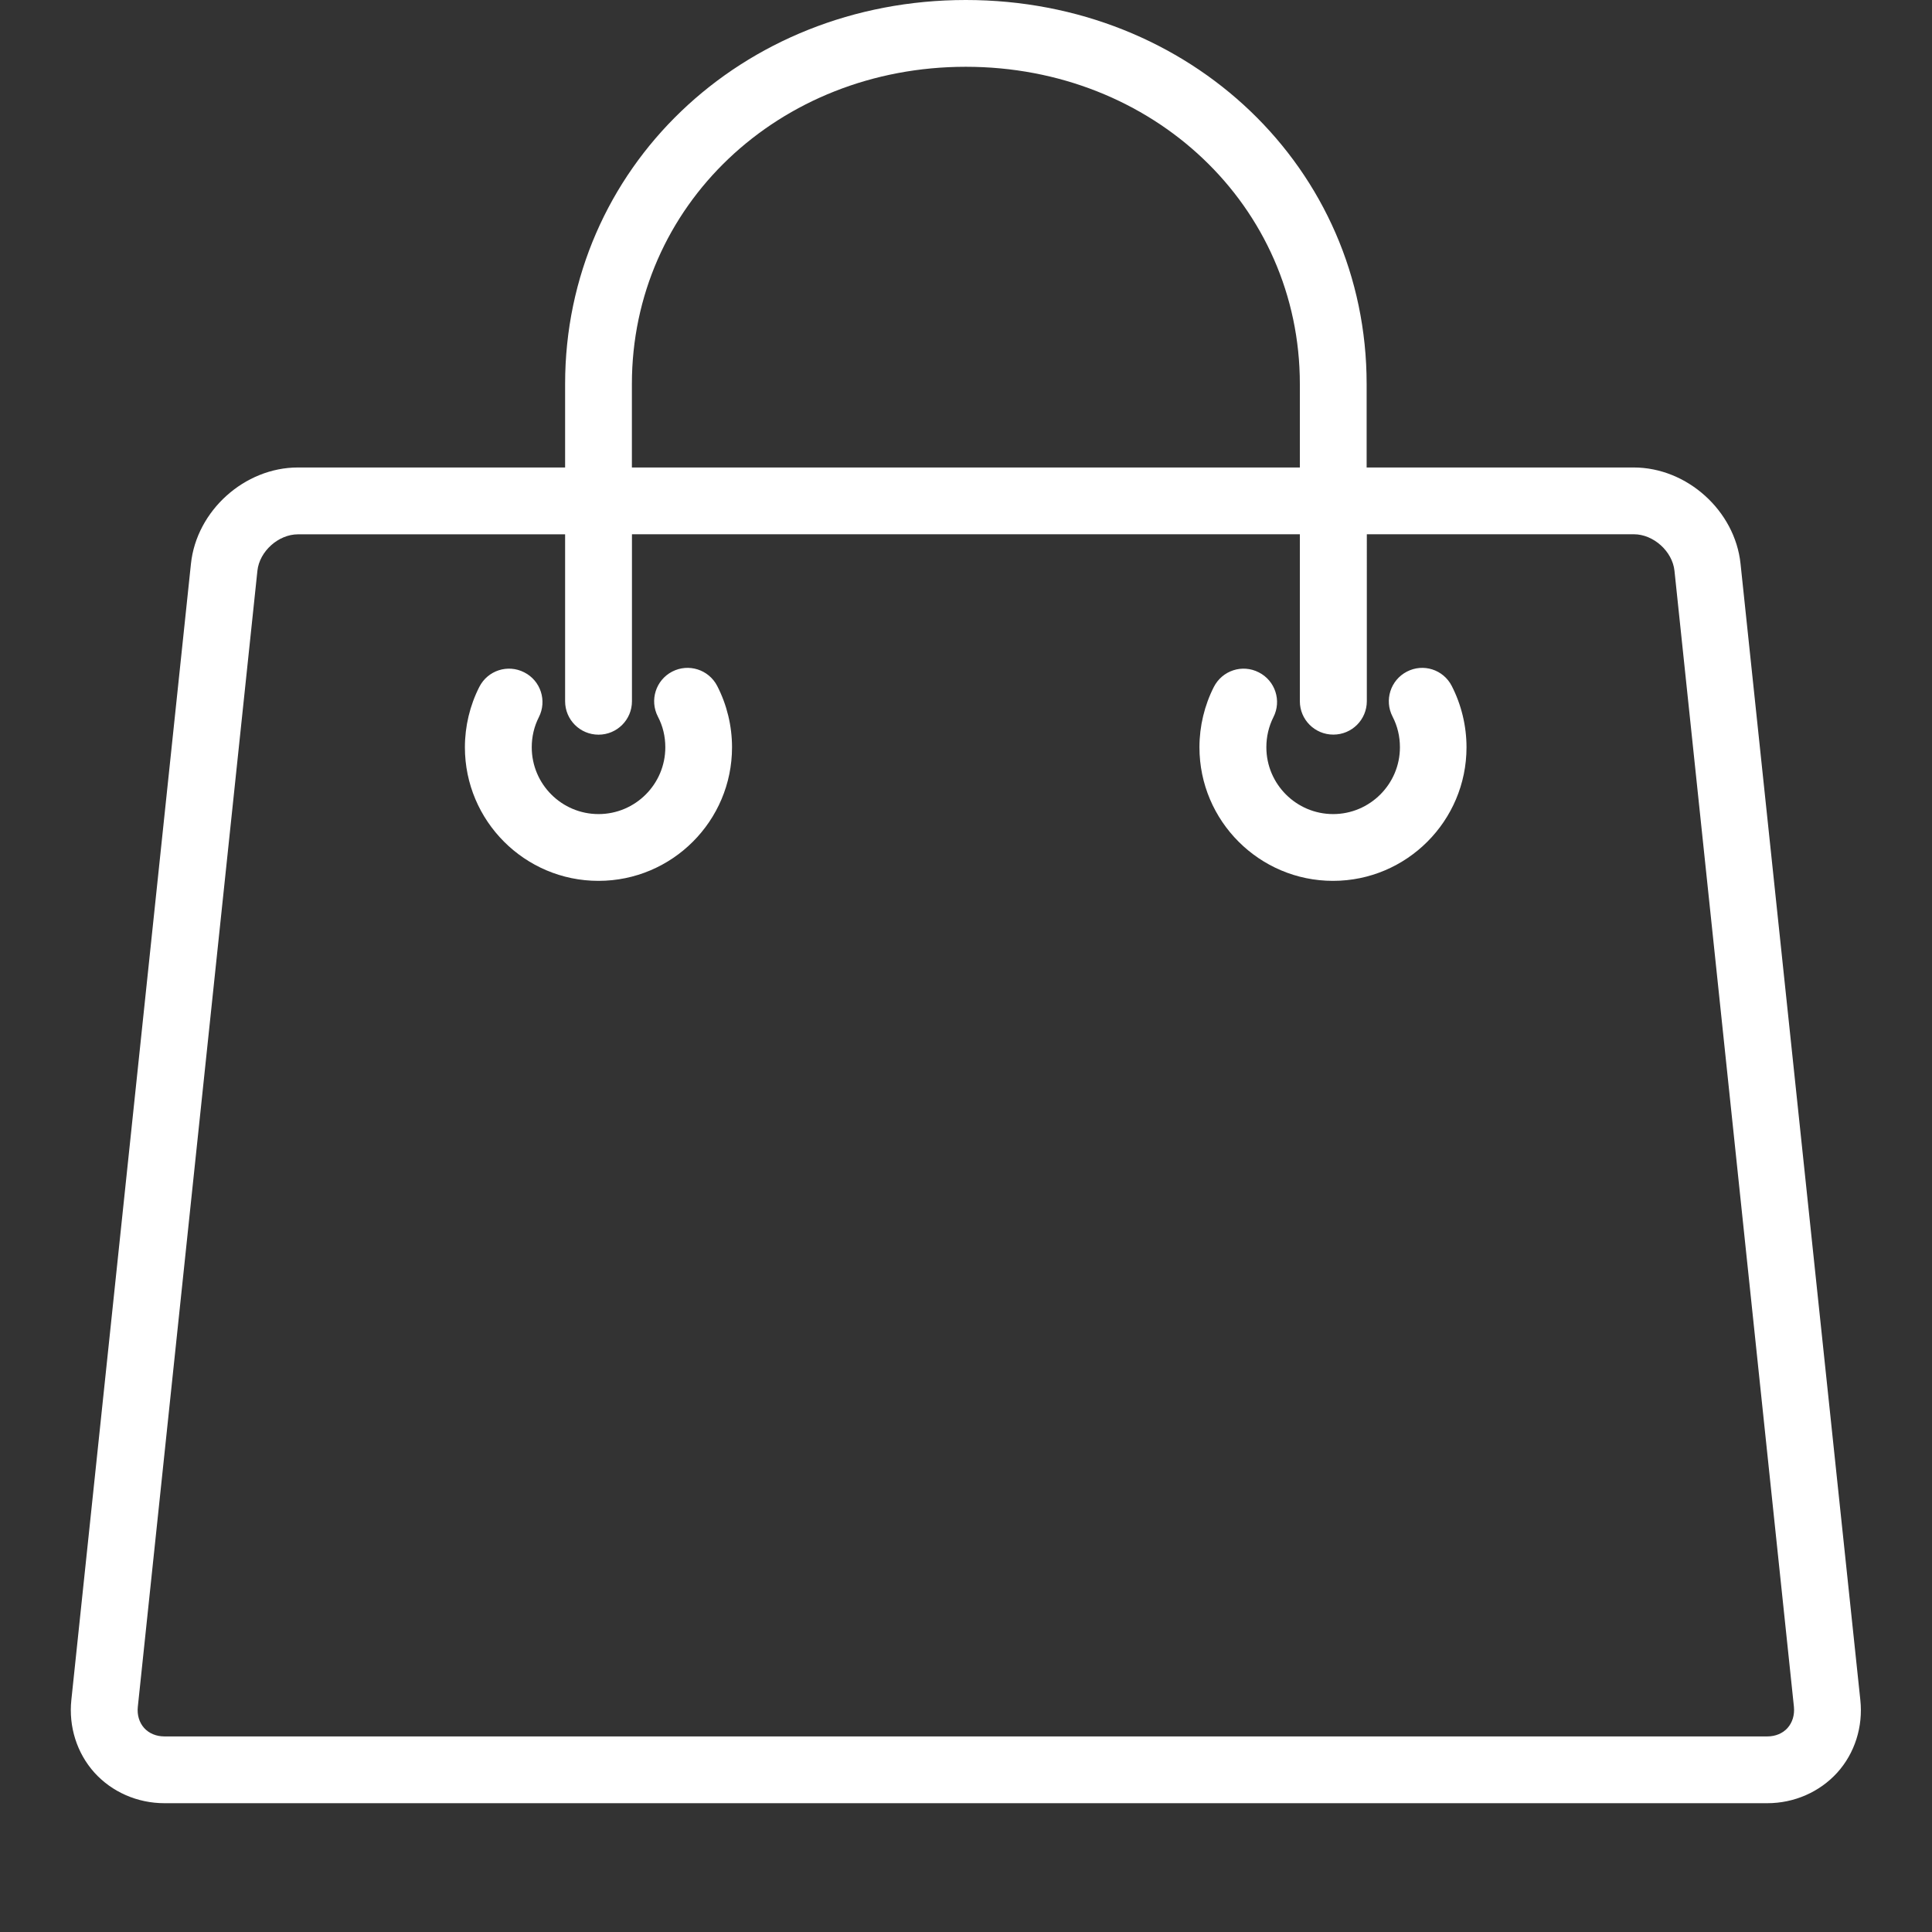 <?xml version="1.0" encoding="utf-8"?>
<!-- Generator: Adobe Illustrator 16.0.0, SVG Export Plug-In . SVG Version: 6.00 Build 0)  -->
<!DOCTYPE svg PUBLIC "-//W3C//DTD SVG 1.1//EN" "http://www.w3.org/Graphics/SVG/1.1/DTD/svg11.dtd">
<svg version="1.1" id="Layer_1" xmlns="http://www.w3.org/2000/svg" xmlns:xlink="http://www.w3.org/1999/xlink" x="0px" y="0px"
	 width="30px" height="30px" viewBox="0 0 30 30" enable-background="new 0 0 30 30" xml:space="preserve">
<rect x="0" y="0" width="30" height="30" fill="#333333" stroke="none"/>
<g>
	<g>
		<path fill="#FFFFFF" d="M21.846,10.429c-0.255,0.132-0.354,0.445-0.222,0.699c0.076,0.147,0.114,0.307,0.114,0.476
			c0,0.572-0.467,1.037-1.037,1.037c-0.571,0-1.037-0.465-1.037-1.037c0-0.166,0.037-0.323,0.109-0.467
			c0.131-0.255,0.029-0.568-0.227-0.697c-0.256-0.131-0.566-0.029-0.697,0.226c-0.146,0.287-0.224,0.611-0.224,0.938
			c0,1.144,0.931,2.074,2.074,2.074c1.143,0,2.073-0.93,2.073-2.074c0-0.332-0.08-0.662-0.23-0.954
			C22.411,10.396,22.1,10.297,21.846,10.429z M28.887,26.396L27.027,8.754c-0.086-0.824-0.832-1.495-1.659-1.495h-4.147V5.962
			C21.221,2.619,18.486,0,14.997,0S8.775,2.619,8.775,5.962v1.297H4.626c-0.829,0-1.574,0.671-1.661,1.495L1.108,26.396
			c-0.044,0.416,0.086,0.826,0.358,1.129C1.738,27.826,2.134,28,2.553,28h24.89c0.418,0,0.813-0.174,1.086-0.475
			C28.8,27.225,28.932,26.813,28.887,26.396z M9.812,5.962c0-2.762,2.277-4.925,5.185-4.925c2.907,0,5.187,2.163,5.187,4.925v1.297
			H9.812V5.962z M27.757,26.832c-0.075,0.084-0.188,0.131-0.313,0.131H2.553c-0.127,0-0.239-0.047-0.315-0.131
			c-0.076-0.086-0.111-0.201-0.098-0.328L3.997,8.863c0.032-0.302,0.326-0.566,0.63-0.566h4.148v2.592
			c0,0.287,0.232,0.519,0.519,0.519s0.519-0.232,0.519-0.519V8.296h10.371v2.592c0,0.287,0.232,0.519,0.52,0.519
			s0.52-0.232,0.52-0.519V8.296h4.147c0.304,0,0.598,0.265,0.63,0.566l1.855,17.641C27.868,26.631,27.833,26.746,27.757,26.832z
			 M10.437,10.429c-0.254,0.132-0.353,0.445-0.221,0.699c0.077,0.147,0.115,0.307,0.115,0.476c0,0.572-0.465,1.037-1.037,1.037
			c-0.572,0-1.037-0.465-1.037-1.037c0-0.166,0.037-0.323,0.11-0.467c0.13-0.255,0.029-0.568-0.227-0.697
			c-0.256-0.131-0.567-0.029-0.697,0.226c-0.146,0.287-0.224,0.611-0.224,0.938c0,1.144,0.93,2.074,2.074,2.074
			s2.074-0.93,2.074-2.074c0-0.332-0.08-0.662-0.231-0.954C11.004,10.396,10.691,10.297,10.437,10.429z"/>
	</g>
</g>
</svg>

